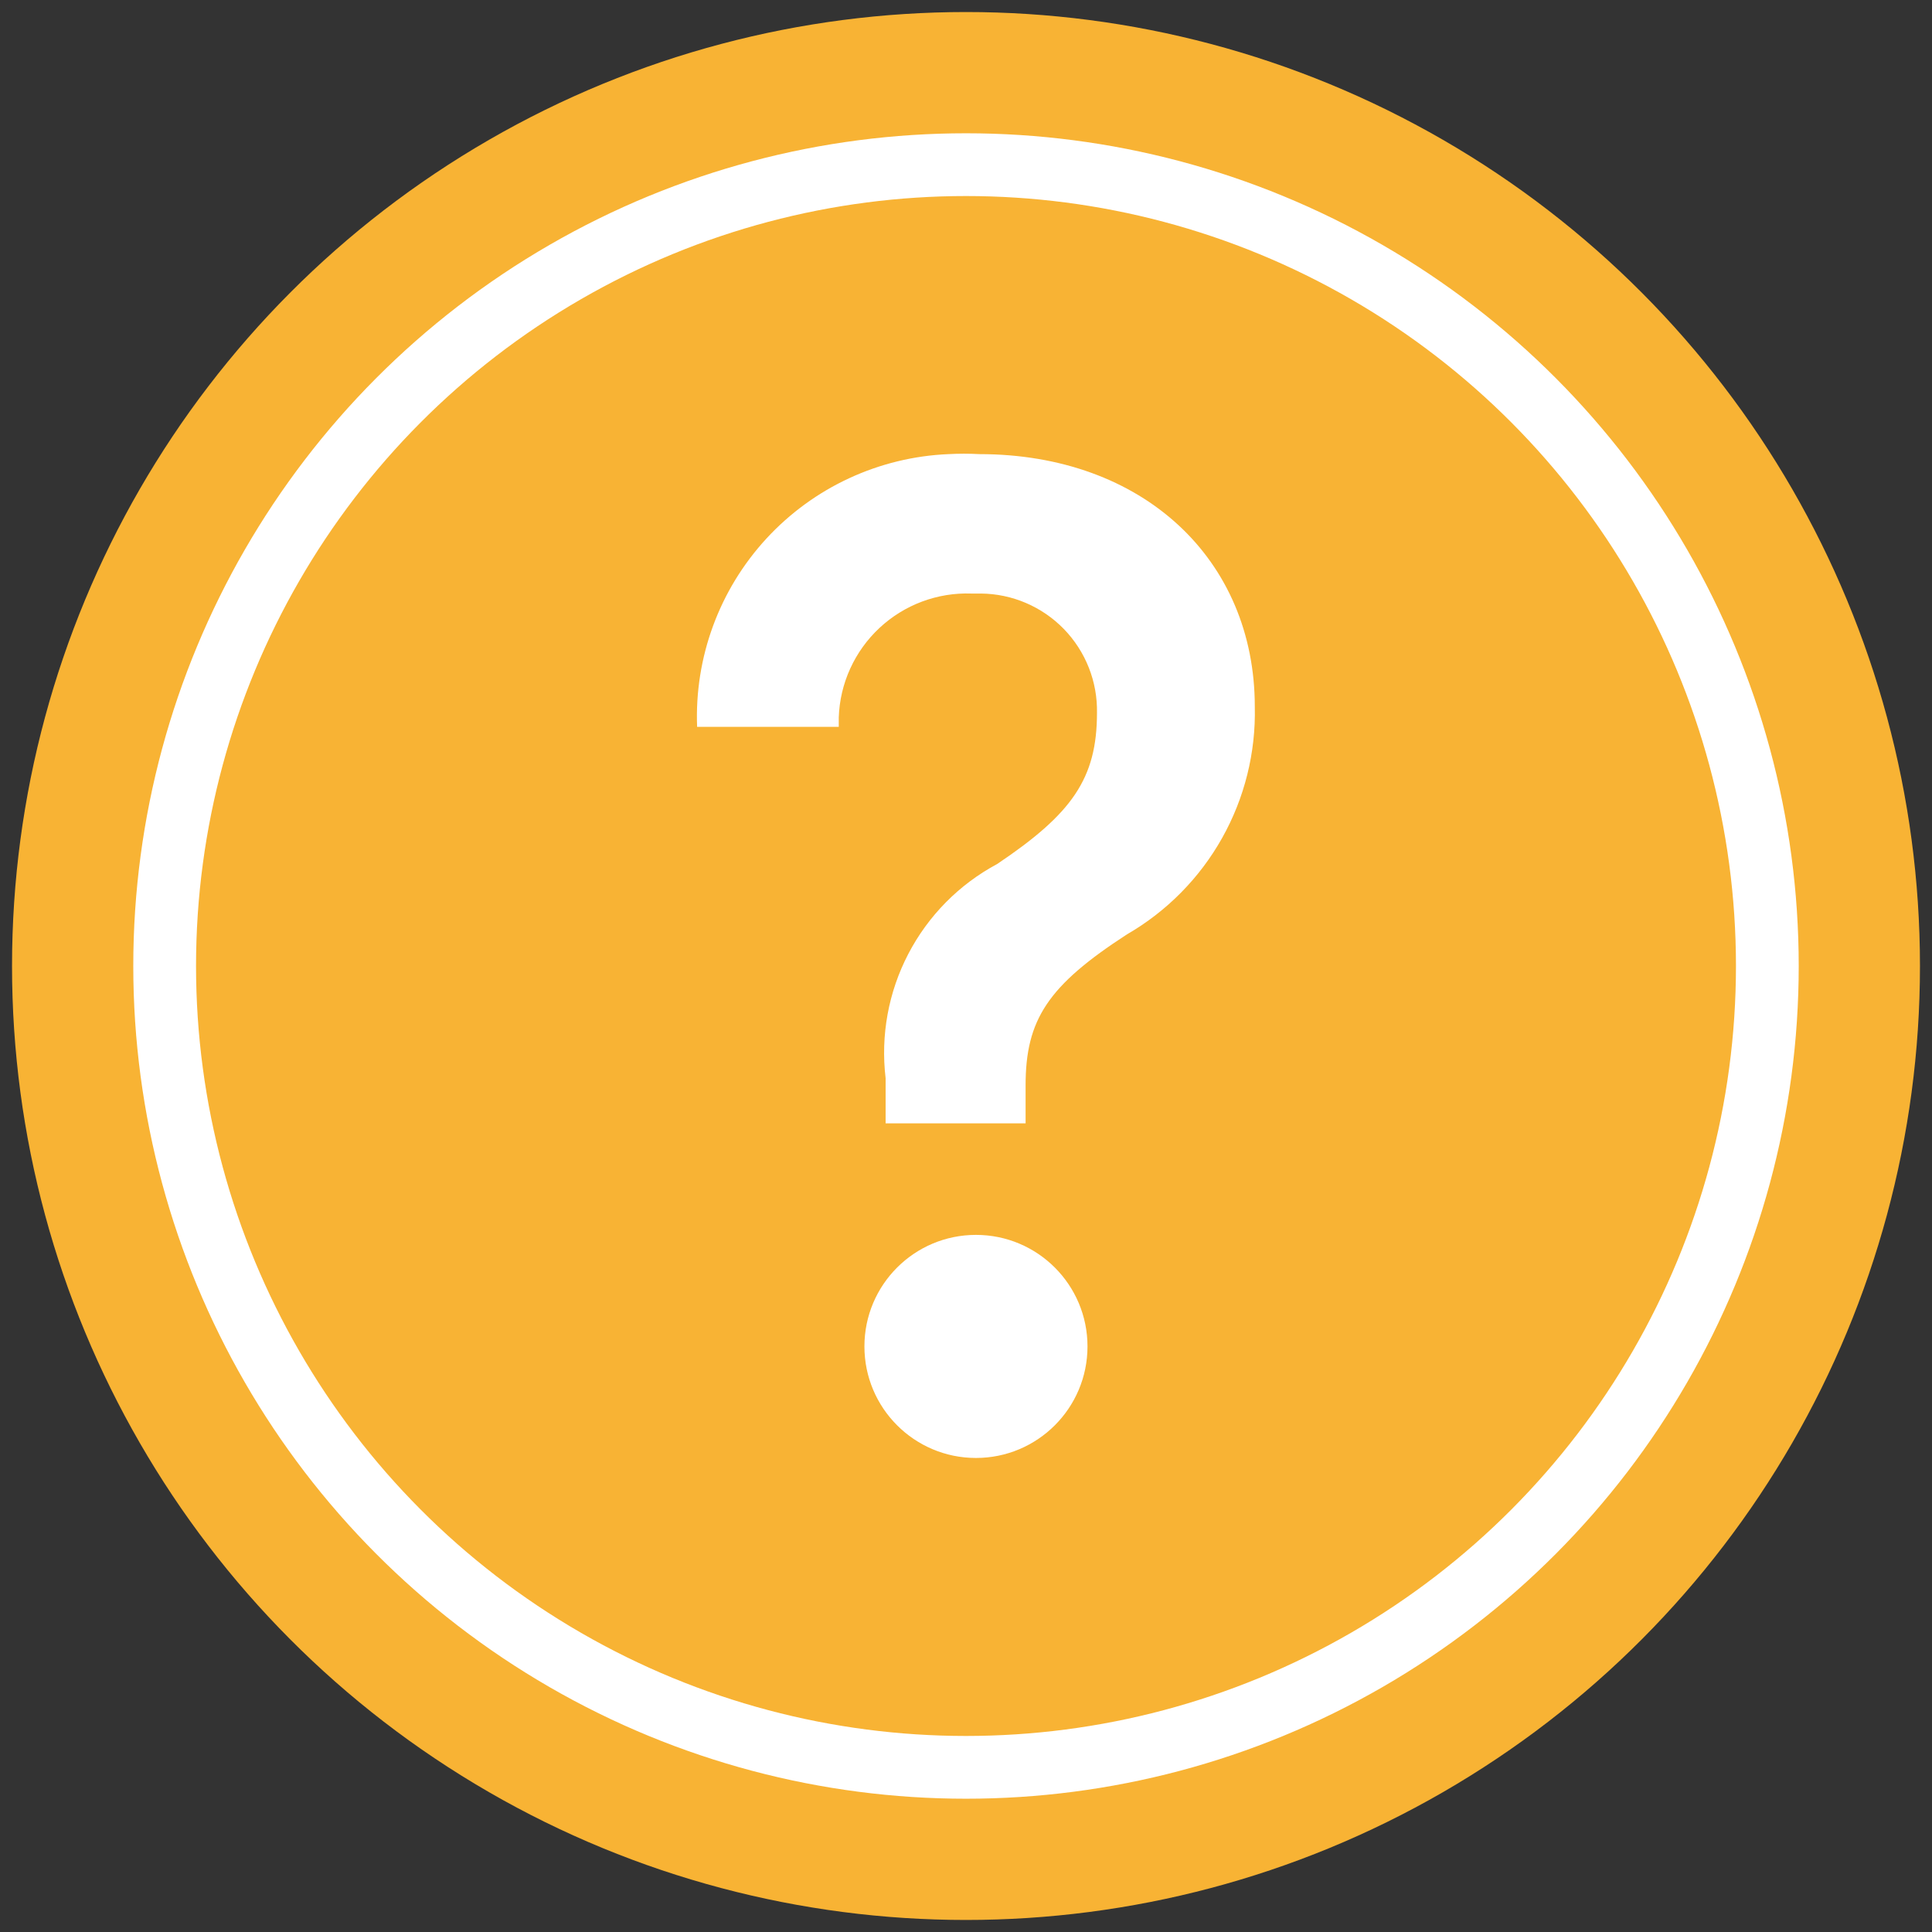 <svg width="97" height="97" viewBox="0 0 97 97" fill="none" xmlns="http://www.w3.org/2000/svg">
<rect x="0" y="0" width="97" height="97" fill="#333333" stroke="none"/>
<circle cx="48.5" cy="48.5" r="47.896" fill="#F8B334"/>
<circle cx="48.5" cy="48.5" r="40.233" stroke="white" stroke-width="3.151"/>
<path d="M49.168 22.8C57.4 22.8 63 28.092 63 35.484C63.054 37.788 62.487 40.064 61.359 42.074C60.231 44.084 58.583 45.754 56.588 46.908C52.612 49.484 51.492 51.192 51.492 54.496V56.4H44.464V54.132C44.208 51.984 44.605 49.81 45.604 47.892C46.603 45.973 48.157 44.401 50.064 43.38C53.816 40.86 55.076 39.096 55.076 35.792C55.091 35.015 54.952 34.243 54.666 33.52C54.381 32.798 53.955 32.139 53.414 31.581C52.872 31.024 52.225 30.58 51.511 30.274C50.797 29.968 50.029 29.807 49.252 29.8H48.776C47.93 29.77 47.087 29.907 46.294 30.203C45.501 30.5 44.775 30.949 44.156 31.527C43.537 32.104 43.038 32.798 42.687 33.568C42.336 34.338 42.141 35.17 42.112 36.016V36.492H35C34.864 33.003 36.116 29.602 38.484 27.035C40.851 24.469 44.139 22.946 47.628 22.8C48.141 22.772 48.655 22.772 49.168 22.8Z" fill="white"/>
<path d="M49 73.2C52.093 73.2 54.6 70.693 54.6 67.6C54.6 64.507 52.093 62 49 62C45.907 62 43.4 64.507 43.4 67.6C43.4 70.693 45.907 73.2 49 73.2Z" fill="white"/>
</svg>
